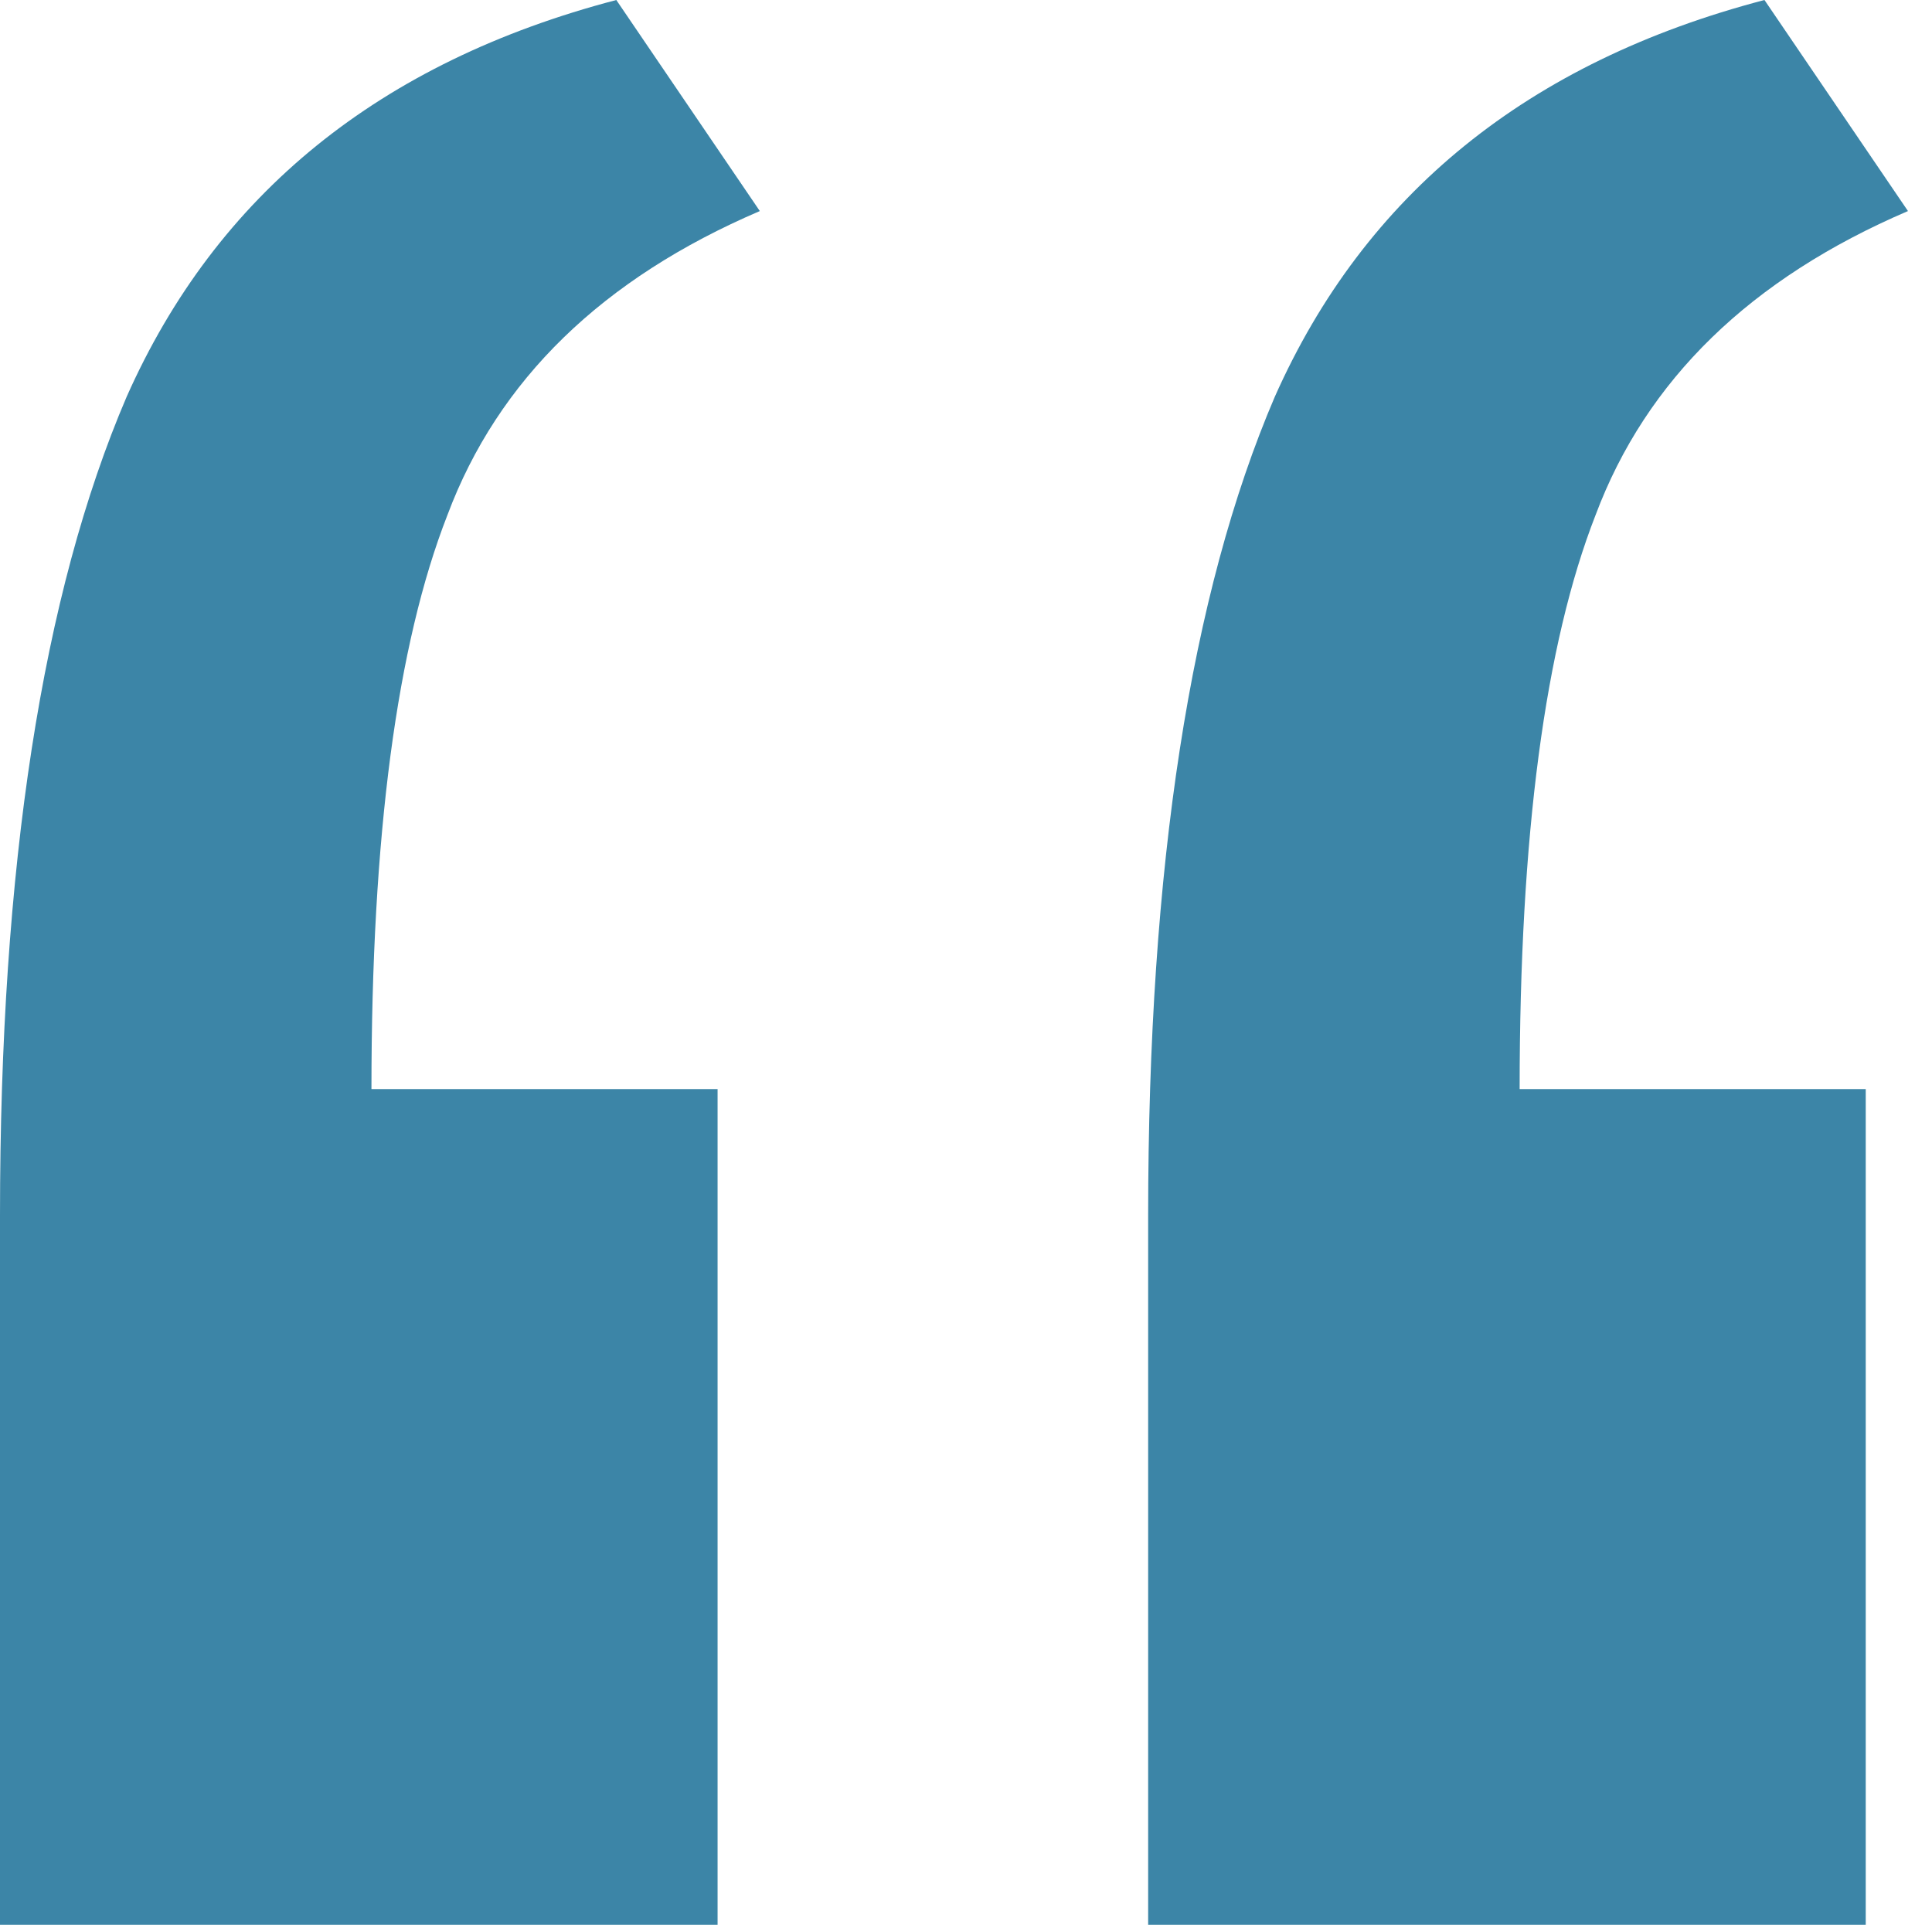 <?xml version="1.0" encoding="UTF-8"?> <svg xmlns="http://www.w3.org/2000/svg" width="57" height="57" viewBox="0 0 57 57" fill="none"><path d="M0 56.789C0 53.302 0 49.815 0 46.328C0 42.841 0 39.354 0 35.867C0 25.572 1.245 17.518 3.736 11.707C6.393 5.729 11.208 1.827 18.183 0L22.417 6.227C17.767 8.219 14.695 11.208 13.201 15.194C11.707 19.013 10.959 24.658 10.959 32.131H21.171V56.789H0ZM33.874 56.789C33.874 53.302 33.874 49.815 33.874 46.328C33.874 42.841 33.874 39.354 33.874 35.867C33.874 25.572 35.12 17.518 37.61 11.707C40.267 5.729 45.083 1.827 52.057 0L56.291 6.227C51.642 8.219 48.57 11.208 47.075 15.194C45.581 19.013 44.834 24.658 44.834 32.131H55.045V56.789H33.874Z" fill="#3C85A7"></path></svg> 